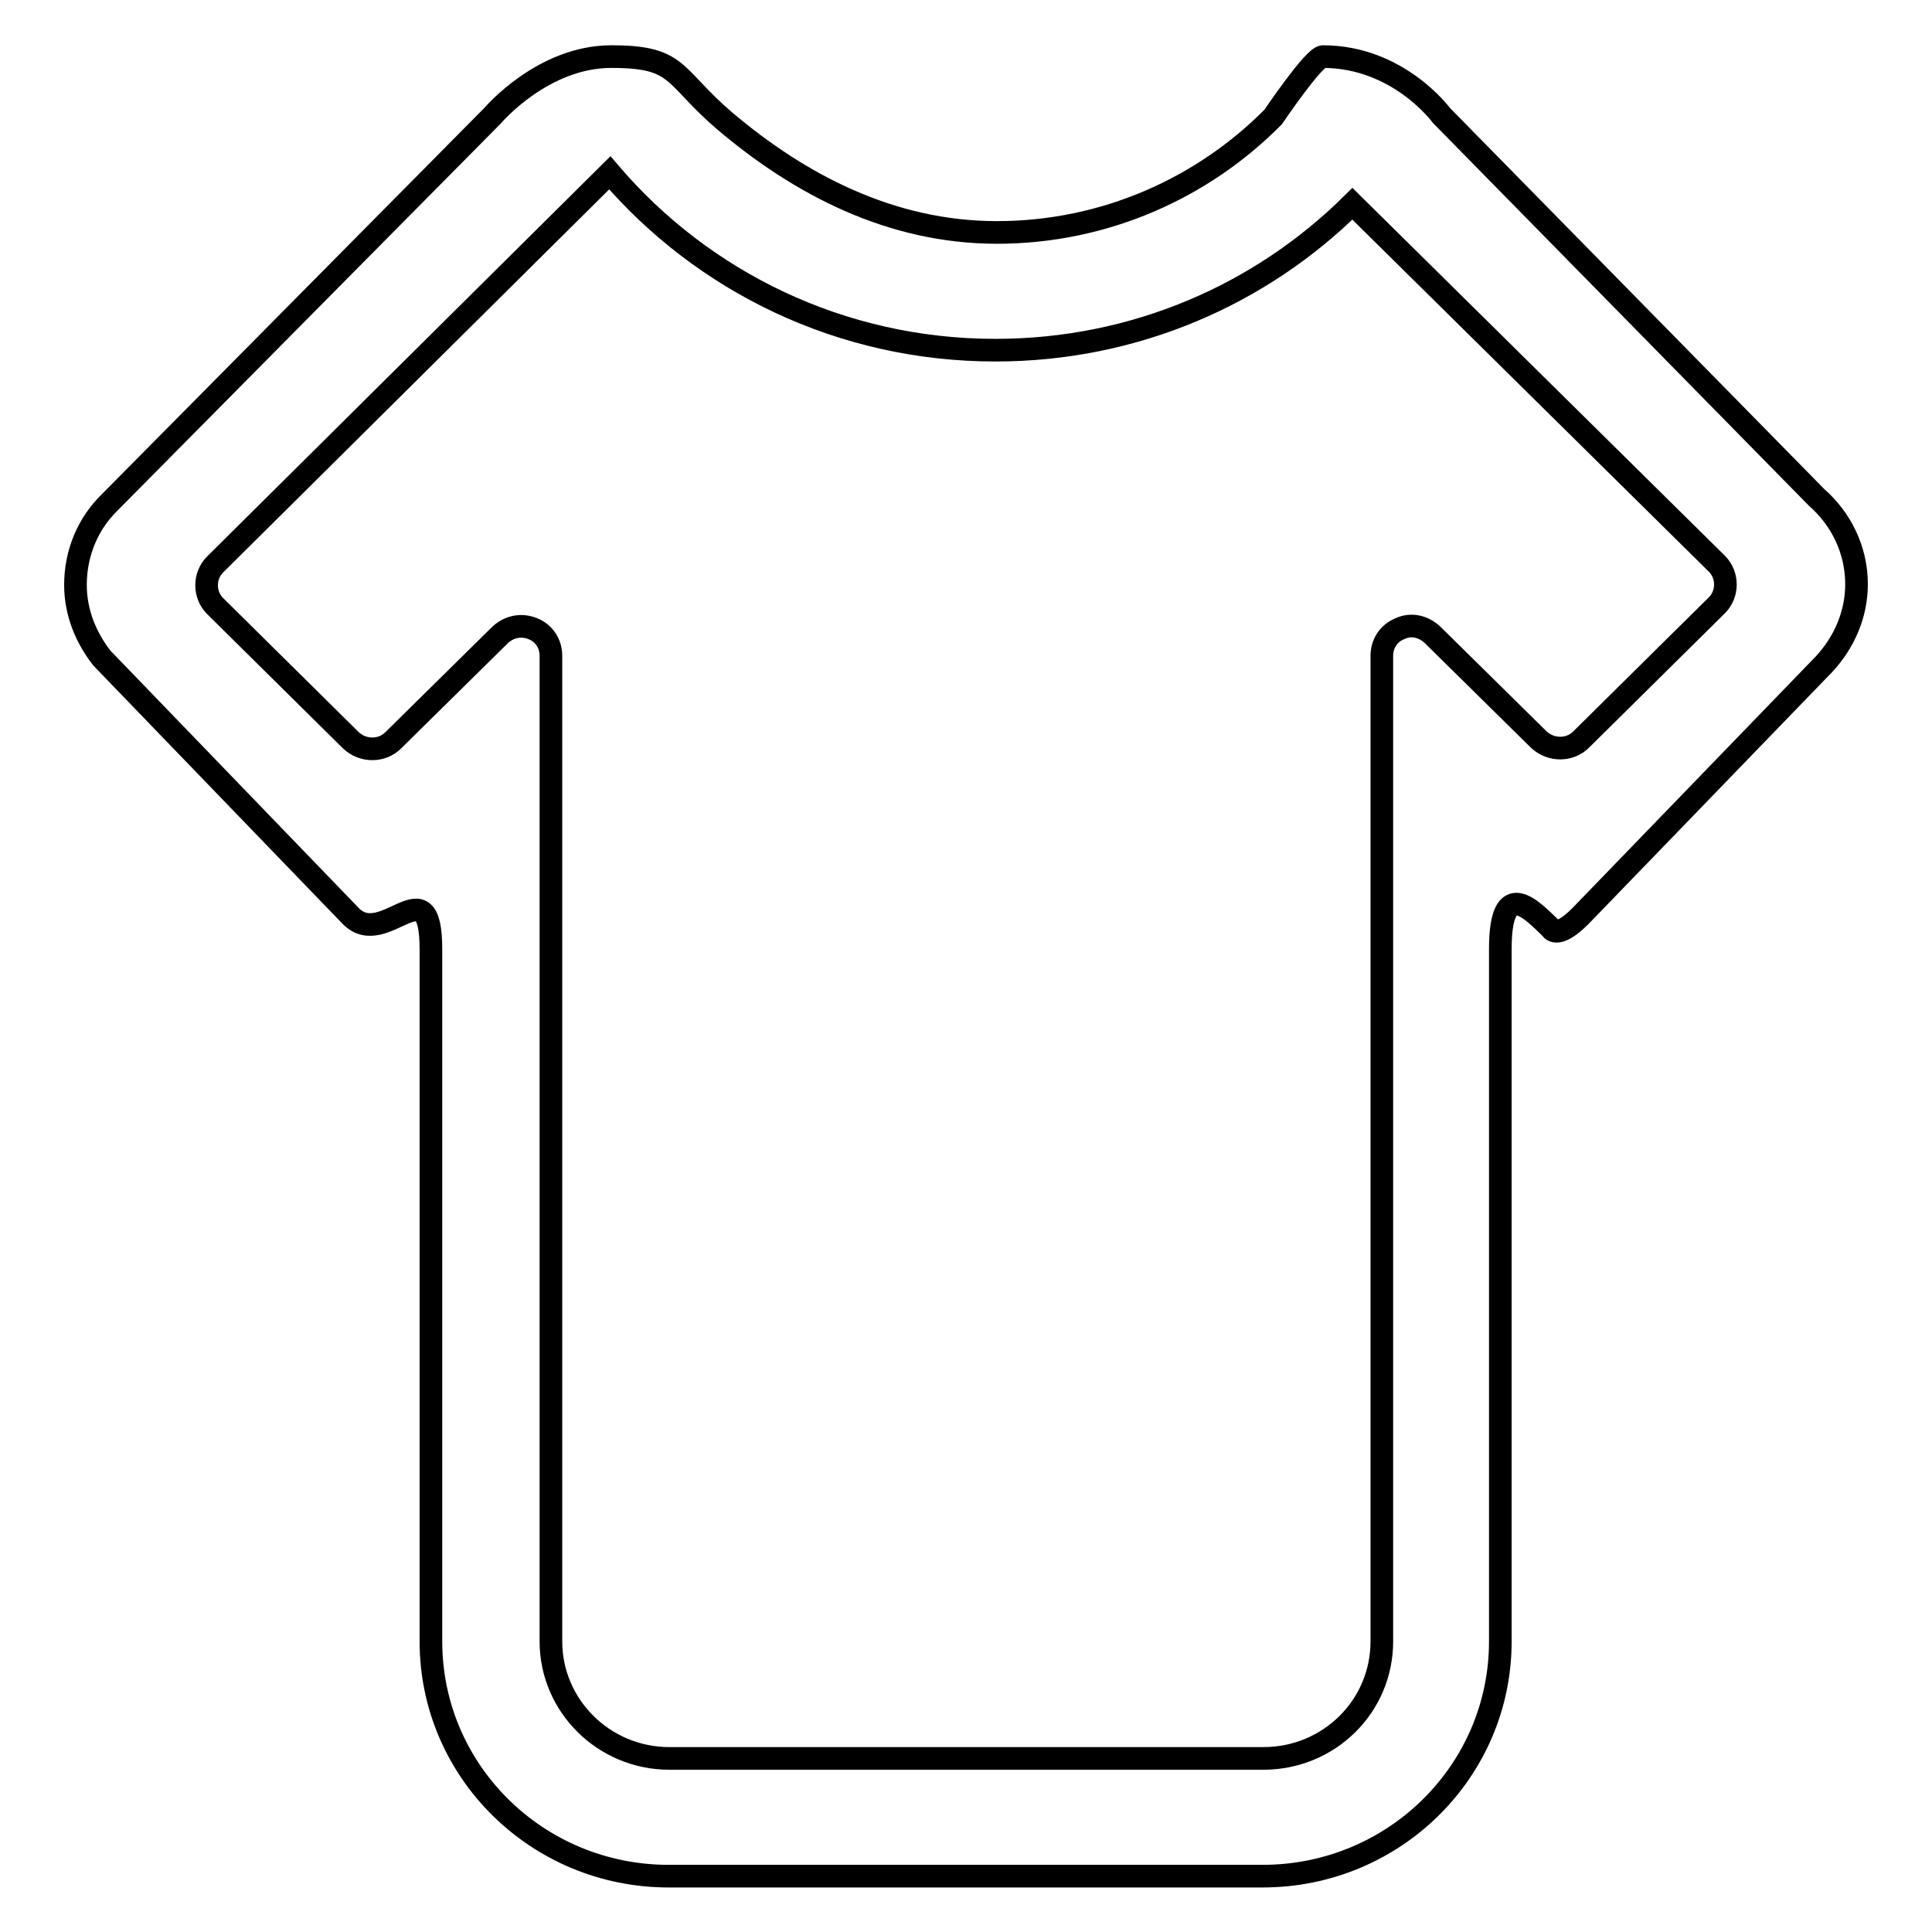 <?xml version="1.0" encoding="utf-8"?>
<!-- Svg Vector Icons : http://www.onlinewebfonts.com/icon -->
<!DOCTYPE svg PUBLIC "-//W3C//DTD SVG 1.1//EN" "http://www.w3.org/Graphics/SVG/1.1/DTD/svg11.dtd">
<svg version="1.1" xmlns="http://www.w3.org/2000/svg" xmlns:xlink="http://www.w3.org/1999/xlink" x="0px" y="0px" viewBox="0 0 256 256" enable-background="new 0 0 256 256" xml:space="preserve">
<g><g><path stroke-width="3" fill-opacity="0" stroke="#000000"  d="M240.7,65.9l-49.7-50.6c0,0-5.7-7.8-15.7-7.8c-1.2,0-6.6,8-6.6,8c-9.3,9.4-22.3,15.3-36.6,15.3c-14.1,0-26.2-6.4-36.1-14.8c-7-6-5.9-8.5-15-8.5c-9.1,0-15.7,7.8-15.7,7.8L14.6,66.5c-2.9,2.8-4.6,6.7-4.6,11c0,3.7,1.4,7,3.5,9.7l33,34.2c4.5,4.5,10.6-7,10.6,4.4v91.7l0,0c0,17.2,14.1,31.1,31.5,31.1h78.7c17.4,0,31.5-13.9,31.5-31.1v-91.7c0-9.8,4.2-5.2,6.7-2.8c0,0,0.7,1.6,3.9-1.6L241.7,88c2.6-2.8,4.3-6.5,4.3-10.6C246,72.8,243.9,68.7,240.7,65.9z M227.5,80.2l-18,17.8c-1.5,1.5-4,1.5-5.6,0l-14.1-13.9c-1.2-1.1-2.8-1.5-4.3-0.8c-1.5,0.6-2.4,2-2.4,3.6v130.6c0,8.6-7,15.5-15.7,15.5H88.7c-8.7,0-15.7-7-15.7-15.5V86.9c0-1.6-0.9-3-2.4-3.6c-1.5-0.6-3.1-0.3-4.3,0.8L52.1,98.1c-1.5,1.5-4,1.5-5.6,0l-18-17.8c-1.5-1.5-1.5-4,0-5.5l52.3-51.9c12.3,14.4,30.6,23.5,51.1,23.5c18.5,0,35.2-7.4,47.3-19.4l48.3,47.7C229,76.2,229,78.7,227.5,80.2z"/></g></g>
</svg>